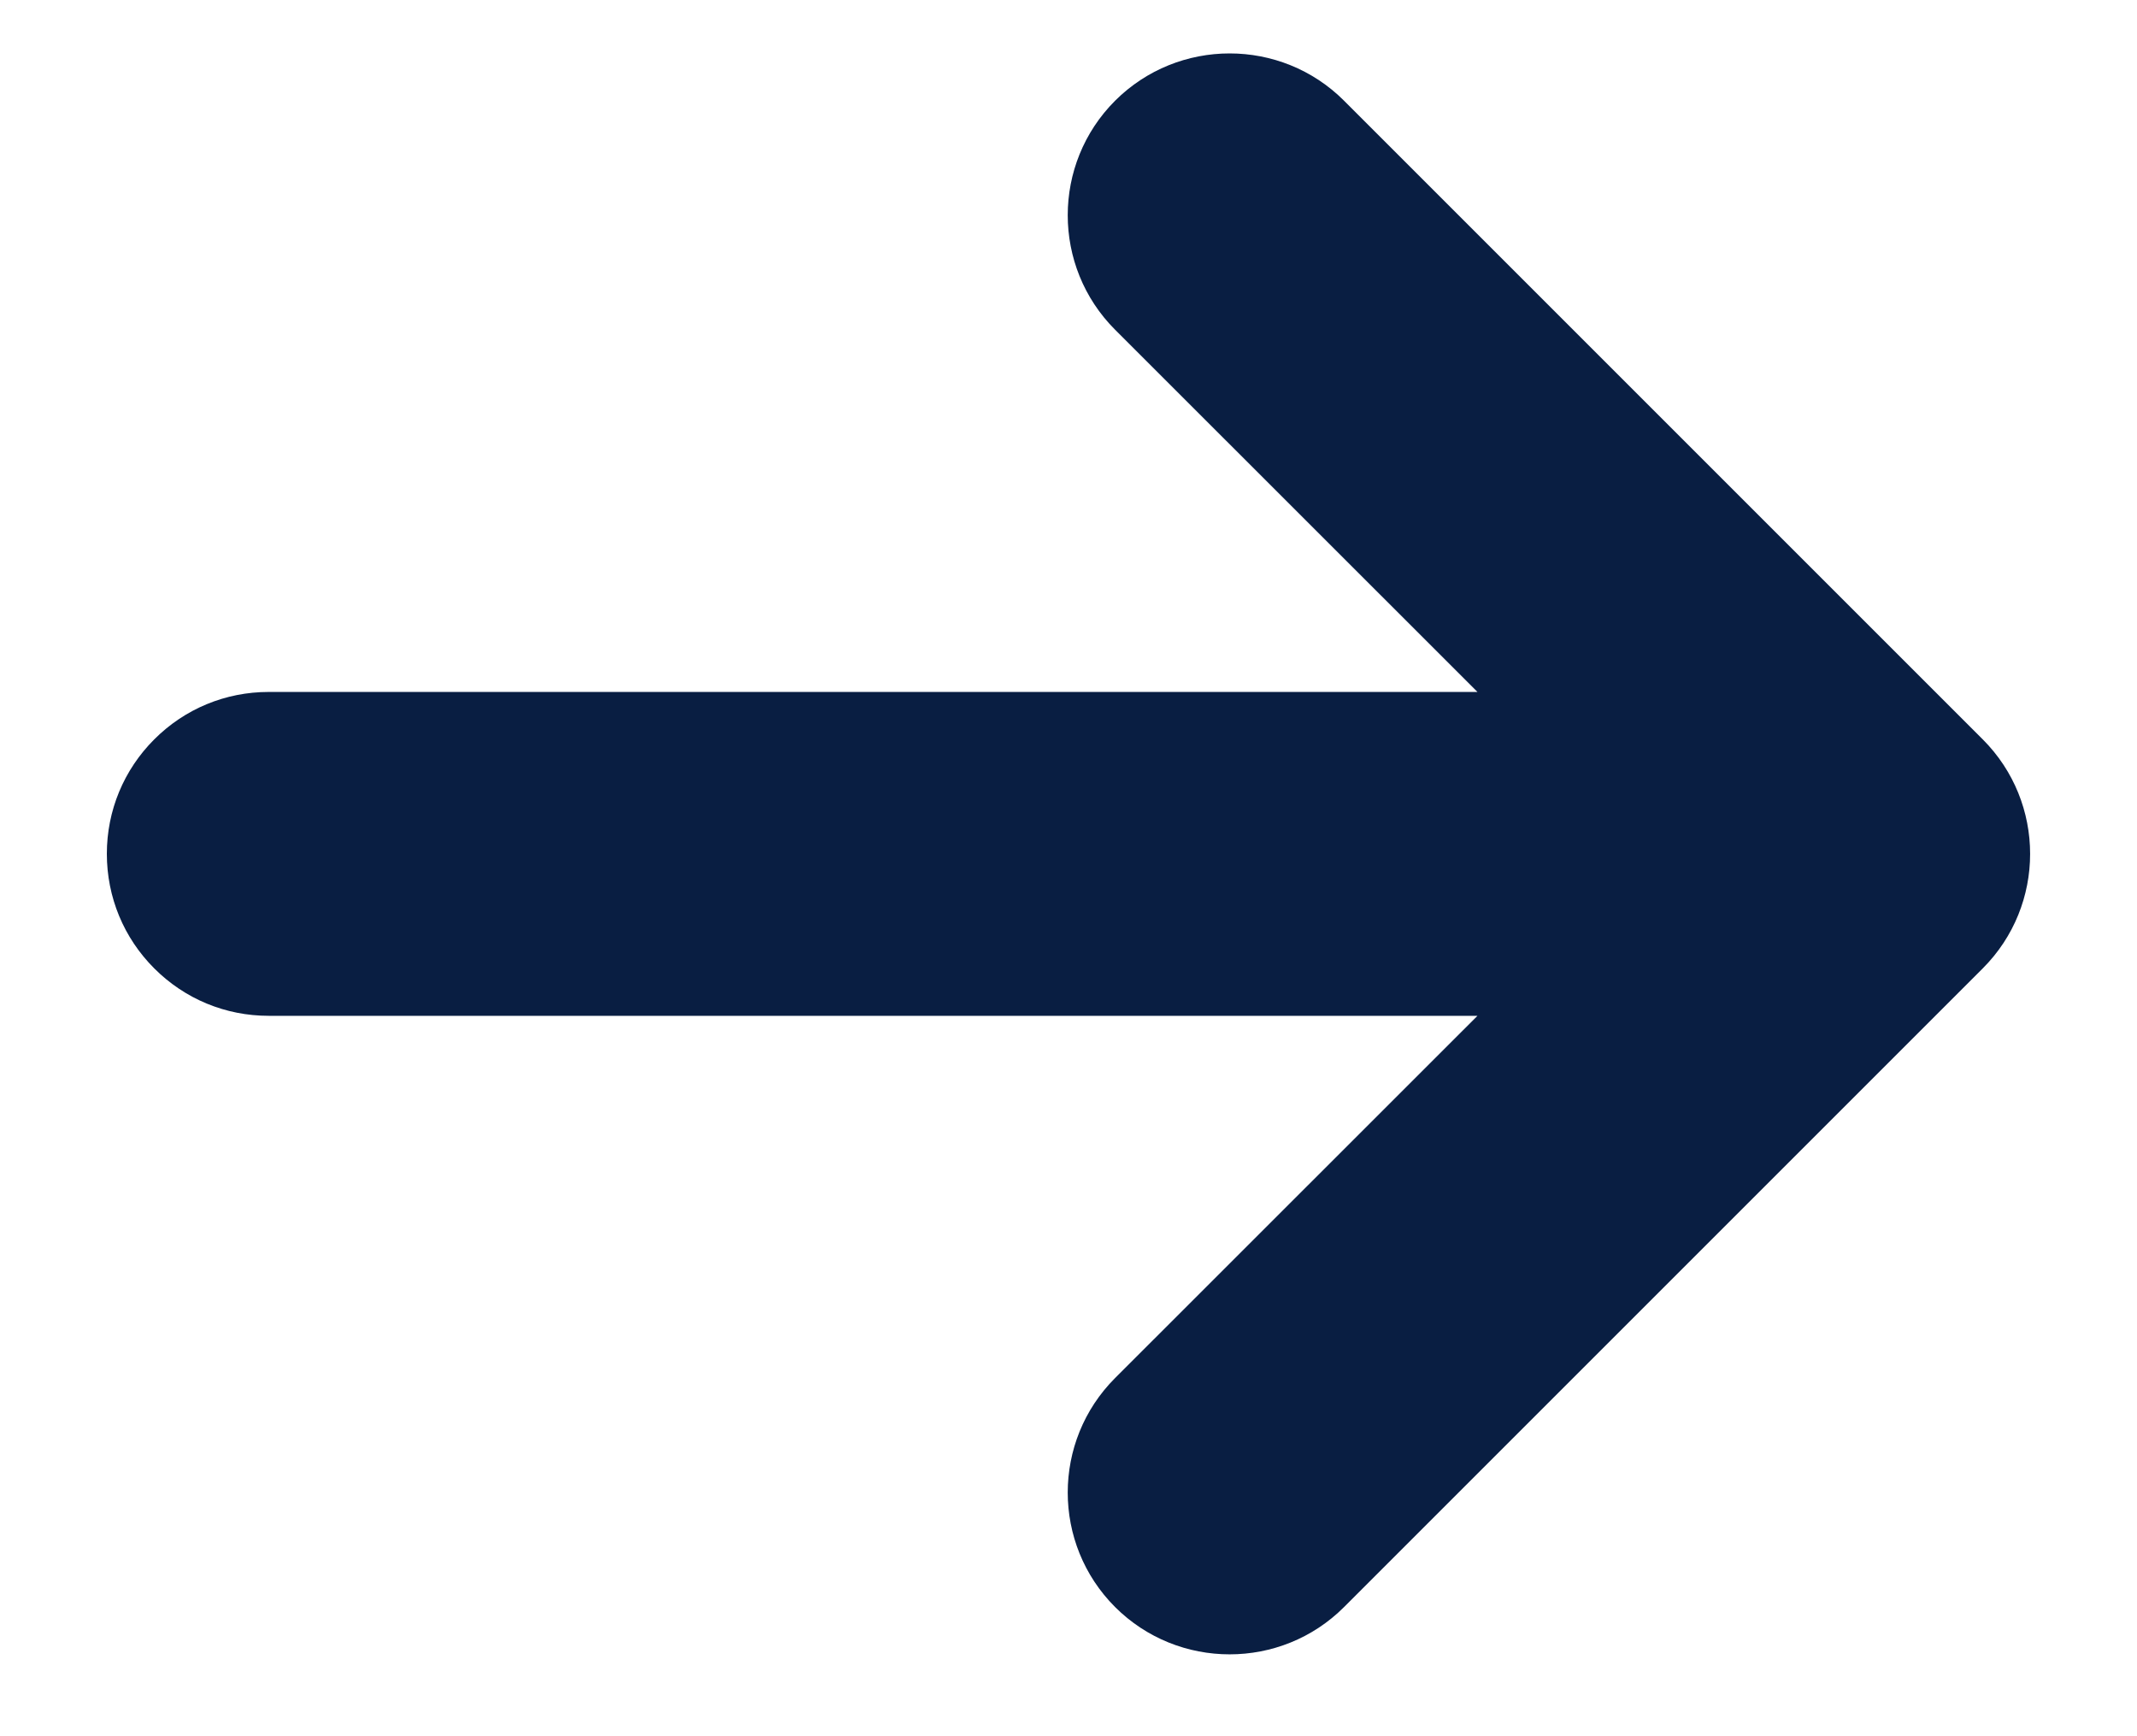 <svg width="16" height="13" viewBox="0 0 16 13" fill="none" xmlns="http://www.w3.org/2000/svg">
<path d="M14.845 5.536L10.063 0.754C9.591 0.282 8.822 0.282 8.349 0.754C7.876 1.227 7.876 1.996 8.349 2.469L11.062 5.181L2.012 5.181C1.688 5.181 1.384 5.307 1.155 5.536C0.926 5.765 0.8 6.07 0.8 6.393C0.8 6.717 0.926 7.022 1.155 7.251C1.384 7.48 1.688 7.606 2.012 7.606L11.062 7.606L8.349 10.318C7.876 10.791 7.876 11.56 8.349 12.033C8.822 12.505 9.591 12.505 10.063 12.033L14.845 7.251C15.318 6.778 15.318 6.009 14.845 5.536Z" fill="#091E42"/>
</svg>

